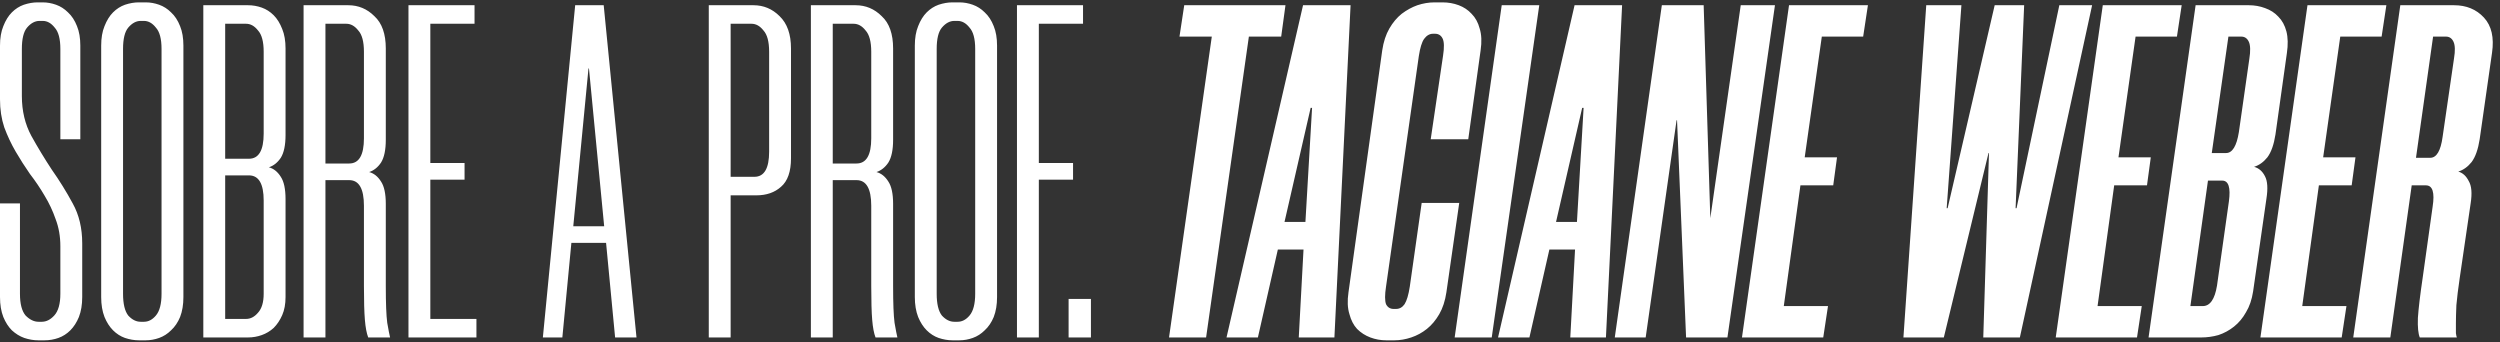 <svg xmlns="http://www.w3.org/2000/svg" width="526" height="72" viewBox="0 0 526 72" fill="none"><rect x="0" y="0" width="526" height="72" fill="#333333" stroke="none"/><path d="M12.7 29.3V10.3C12.7 8.167 12.3 6.667 11.5 5.8C10.767 4.867 9.933 4.4 9 4.4H8.3C7.367 4.4 6.5 4.867 5.7 5.8C4.967 6.667 4.6 8.167 4.6 10.3V20.2C4.6 23.333 5.267 26.133 6.6 28.6C7.933 31 9.367 33.367 10.9 35.7C12.5 37.967 13.967 40.333 15.3 42.8C16.633 45.2 17.3 48 17.3 51.2V62.5C17.3 64.1 17.067 65.5 16.6 66.7C16.133 67.833 15.533 68.767 14.8 69.5C14.067 70.233 13.233 70.767 12.3 71.1C11.367 71.433 10.4 71.6 9.4 71.6H8C7.067 71.6 6.1 71.433 5.1 71.1C4.167 70.767 3.3 70.233 2.5 69.5C1.767 68.767 1.167 67.833 0.7 66.7C0.233 65.5 1.41561e-07 64.1 1.41561e-07 62.5L1.41561e-07 42.8H4.2V61.8C4.2 63.933 4.6 65.467 5.4 66.4C6.267 67.267 7.167 67.7 8.1 67.7H8.8C9.733 67.7 10.6 67.267 11.4 66.4C12.267 65.467 12.7 63.933 12.7 61.8V51.8C12.7 49.733 12.367 47.833 11.7 46.1C11.1 44.367 10.333 42.733 9.4 41.2C8.467 39.6 7.433 38.067 6.3 36.6C5.233 35.067 4.233 33.5 3.3 31.9C2.367 30.3 1.567 28.6 0.9 26.8C0.3 25 1.41561e-07 23.033 1.41561e-07 20.9L1.41561e-07 9.6C1.41561e-07 8 0.233 6.633 0.7 5.5C1.167 4.3 1.767 3.333 2.5 2.6C3.233 1.867 4.067 1.333 5 1C6 0.667 6.967 0.5 7.9 0.5H9C9.933 0.5 10.867 0.667 11.8 1C12.733 1.333 13.567 1.867 14.3 2.6C15.1 3.333 15.733 4.3 16.2 5.5C16.667 6.633 16.9 8 16.9 9.6V29.3H12.7ZM29.189 71.6C28.256 71.6 27.289 71.433 26.289 71.1C25.356 70.767 24.522 70.233 23.789 69.5C23.056 68.767 22.456 67.833 21.989 66.7C21.522 65.5 21.289 64.1 21.289 62.5V9.6C21.289 8 21.522 6.633 21.989 5.5C22.456 4.3 23.056 3.333 23.789 2.6C24.522 1.867 25.356 1.333 26.289 1C27.289 0.667 28.256 0.5 29.189 0.5H30.689C31.622 0.5 32.556 0.667 33.489 1C34.422 1.333 35.256 1.867 35.989 2.6C36.789 3.333 37.422 4.3 37.889 5.5C38.356 6.633 38.589 8 38.589 9.6V62.5C38.589 64.1 38.356 65.5 37.889 66.7C37.422 67.833 36.789 68.767 35.989 69.5C35.256 70.233 34.422 70.767 33.489 71.1C32.556 71.433 31.622 71.6 30.689 71.6H29.189ZM29.589 4.4C28.656 4.4 27.789 4.867 26.989 5.8C26.256 6.667 25.889 8.167 25.889 10.3V61.8C25.889 63.933 26.256 65.467 26.989 66.4C27.789 67.267 28.656 67.7 29.589 67.7H30.289C31.222 67.7 32.056 67.267 32.789 66.4C33.589 65.467 33.989 63.933 33.989 61.8V10.3C33.989 8.167 33.589 6.667 32.789 5.8C32.056 4.867 31.222 4.4 30.289 4.4H29.589ZM60.078 28.4C60.078 30.533 59.745 32.133 59.078 33.2C58.411 34.2 57.578 34.867 56.578 35.2C57.578 35.467 58.411 36.133 59.078 37.2C59.745 38.2 60.078 39.767 60.078 41.9V62.5C60.078 63.967 59.845 65.233 59.378 66.3C58.911 67.367 58.312 68.267 57.578 69C56.845 69.667 56.011 70.167 55.078 70.5C54.145 70.833 53.178 71 52.178 71H42.778V1.1H52.178C53.178 1.1 54.145 1.267 55.078 1.6C56.011 1.933 56.845 2.467 57.578 3.2C58.312 3.933 58.911 4.9 59.378 6.1C59.845 7.233 60.078 8.6 60.078 10.2V28.4ZM55.478 42.2C55.478 38.667 54.445 36.9 52.378 36.9H47.378V67.1H51.778C52.712 67.1 53.545 66.667 54.278 65.8C55.078 64.933 55.478 63.6 55.478 61.8V42.2ZM52.378 33.4C54.445 33.4 55.478 31.633 55.478 28.1V10.9C55.478 8.767 55.078 7.267 54.278 6.4C53.545 5.467 52.712 5 51.778 5H47.378V33.4H52.378ZM81.172 29.4C81.172 31.533 80.838 33.133 80.172 34.2C79.505 35.2 78.672 35.867 77.672 36.2C78.672 36.467 79.505 37.133 80.172 38.2C80.838 39.2 81.172 40.767 81.172 42.9V60.2C81.172 63.8 81.272 66.367 81.472 67.9C81.739 69.433 81.939 70.467 82.072 71H77.472C77.138 70.133 76.905 68.9 76.772 67.3C76.638 65.7 76.572 63.333 76.572 60.2V43.3C76.572 39.7 75.538 37.9 73.472 37.9H68.472V71H63.872V1.1L73.272 1.1C75.405 1.1 77.239 1.867 78.772 3.4C80.372 4.867 81.172 7.133 81.172 10.2V29.4ZM73.472 34.4C75.538 34.4 76.572 32.633 76.572 29.1V10.9C76.572 8.767 76.172 7.267 75.372 6.4C74.638 5.467 73.805 5 72.872 5H68.472V34.4H73.472ZM90.542 5V34.3H97.742V37.8H90.542V67.1H100.242V71H85.942V1.1H99.842V5H90.542ZM127.518 51.1H120.218L118.318 71H114.218L121.018 1.1H127.018L133.918 71H129.418L127.518 51.1ZM120.618 47.6H127.118L123.918 14.4H123.818L120.618 47.6ZM158.526 1.1C160.659 1.1 162.492 1.867 164.026 3.4C165.626 4.933 166.426 7.2 166.426 10.2V33.3C166.426 36.1 165.726 38.1 164.326 39.3C162.992 40.5 161.259 41.1 159.126 41.1H153.726V71H149.126V1.1L158.526 1.1ZM161.826 10.9C161.826 8.767 161.426 7.267 160.626 6.4C159.892 5.467 159.059 5 158.126 5H153.726V37.2H158.726C160.792 37.2 161.826 35.433 161.826 31.9V10.9ZM187.91 29.4C187.91 31.533 187.577 33.133 186.91 34.2C186.243 35.2 185.41 35.867 184.41 36.2C185.41 36.467 186.243 37.133 186.91 38.2C187.577 39.2 187.91 40.767 187.91 42.9V60.2C187.91 63.8 188.01 66.367 188.21 67.9C188.477 69.433 188.677 70.467 188.81 71H184.21C183.877 70.133 183.643 68.9 183.51 67.3C183.377 65.7 183.31 63.333 183.31 60.2V43.3C183.31 39.7 182.277 37.9 180.21 37.9H175.21V71H170.61V1.1H180.01C182.143 1.1 183.977 1.867 185.51 3.4C187.11 4.867 187.91 7.133 187.91 10.2V29.4ZM180.21 34.4C182.277 34.4 183.31 32.633 183.31 29.1V10.9C183.31 8.767 182.91 7.267 182.11 6.4C181.377 5.467 180.543 5 179.61 5H175.21V34.4H180.21ZM200.38 71.6C199.447 71.6 198.48 71.433 197.48 71.1C196.547 70.767 195.714 70.233 194.98 69.5C194.247 68.767 193.647 67.833 193.18 66.7C192.714 65.5 192.48 64.1 192.48 62.5V9.6C192.48 8 192.714 6.633 193.18 5.5C193.647 4.3 194.247 3.333 194.98 2.6C195.714 1.867 196.547 1.333 197.48 1C198.48 0.667 199.447 0.5 200.38 0.5H201.88C202.814 0.5 203.747 0.667 204.68 1C205.614 1.333 206.447 1.867 207.18 2.6C207.98 3.333 208.614 4.3 209.08 5.5C209.547 6.633 209.78 8 209.78 9.6V62.5C209.78 64.1 209.547 65.5 209.08 66.7C208.614 67.833 207.98 68.767 207.18 69.5C206.447 70.233 205.614 70.767 204.68 71.1C203.747 71.433 202.814 71.6 201.88 71.6H200.38ZM200.78 4.4C199.847 4.4 198.98 4.867 198.18 5.8C197.447 6.667 197.08 8.167 197.08 10.3V61.8C197.08 63.933 197.447 65.467 198.18 66.4C198.98 67.267 199.847 67.7 200.78 67.7H201.48C202.414 67.7 203.247 67.267 203.98 66.4C204.78 65.467 205.18 63.933 205.18 61.8V10.3C205.18 8.167 204.78 6.667 203.98 5.8C203.247 4.867 202.414 4.4 201.48 4.4H200.78ZM218.57 5V34.3H225.77V37.8H218.57V71H213.97V1.1H227.87V5H218.57ZM229.533 71H224.833V62.9H229.533V71ZM269.563 7.7H262.763L253.763 71H245.963L254.963 7.7H248.163L249.163 1.1L270.463 1.1L269.563 7.7ZM273.26 71L274.26 52.5H268.86L264.66 71H258.06L274.16 1.1L284.16 1.1L280.76 71H273.26ZM270.26 46.7H274.66L276.06 22.7H275.76L270.26 46.7ZM291.621 71.6C290.488 71.6 289.388 71.4 288.321 71C287.254 70.6 286.321 70 285.521 69.2C284.788 68.4 284.254 67.367 283.921 66.1C283.521 64.833 283.454 63.3 283.721 61.5L290.821 10.6C291.088 8.8 291.588 7.267 292.321 6C293.054 4.733 293.921 3.7 294.921 2.9C295.988 2.1 297.088 1.5 298.221 1.1C299.421 0.7 300.621 0.5 301.821 0.5H303.521C304.721 0.5 305.854 0.7 306.921 1.1C307.988 1.5 308.888 2.1 309.621 2.9C310.421 3.7 310.988 4.733 311.321 6C311.721 7.267 311.788 8.8 311.521 10.6L308.921 29.3H301.021L303.621 11.7C303.888 9.967 303.854 8.767 303.521 8.1C303.188 7.433 302.654 7.1 301.921 7.1H301.521C300.788 7.1 300.154 7.467 299.621 8.2C299.154 8.867 298.788 10.067 298.521 11.8L291.621 60.3C291.354 62.033 291.354 63.267 291.621 64C291.954 64.667 292.488 65 293.221 65H293.721C294.454 65 295.054 64.667 295.521 64C295.988 63.267 296.354 62.033 296.621 60.3L299.121 42.7H307.021L304.321 61.5C304.054 63.3 303.554 64.833 302.821 66.1C302.088 67.367 301.221 68.4 300.221 69.2C299.221 70 298.121 70.6 296.921 71C295.721 71.4 294.554 71.6 293.421 71.6H291.621ZM323.861 1.1L313.861 71H306.061L315.961 1.1H323.861ZM330.389 71L331.389 52.5H325.989L321.789 71H315.189L331.289 1.1H341.289L337.889 71H330.389ZM327.389 46.7H331.789L333.189 22.7H332.889L327.389 46.7ZM354.75 71L352.85 25.3H352.75L346.25 71H339.75L349.65 1.1H358.45L359.85 45.9L366.25 1.1H373.45L363.45 71H354.75ZM383.31 7.7L379.71 33.1H386.51L385.71 39H378.81L375.31 64.4H384.61L383.61 71H366.51L376.41 1.1L393.01 1.1L392.01 7.7H383.31ZM400.481 71L405.281 1.1L412.681 1.1L409.581 43.8H409.781L419.681 1.1L425.881 1.1L424.081 43.8H424.281L433.281 1.1L440.181 1.1L424.981 71H417.281L418.481 32.2H418.381L408.981 71H400.481ZM449.326 7.7L445.726 33.1H452.526L451.726 39H444.826L441.326 64.4H450.626L449.626 71H432.526L442.426 1.1L459.026 1.1L458.026 7.7H449.326ZM478.757 28.3C478.424 30.433 477.857 32.033 477.057 33.1C476.257 34.1 475.324 34.767 474.257 35.1C475.257 35.367 476.024 36.033 476.557 37.1C477.09 38.1 477.19 39.667 476.857 41.8L474.057 61.3C473.79 63.033 473.29 64.5 472.557 65.7C471.89 66.9 471.057 67.9 470.057 68.7C469.057 69.5 467.957 70.1 466.757 70.5C465.557 70.833 464.357 71 463.157 71H452.057L461.957 1.1L473.157 1.1C474.357 1.1 475.49 1.3 476.557 1.7C477.69 2.1 478.624 2.7 479.357 3.5C480.157 4.3 480.724 5.333 481.057 6.6C481.39 7.867 481.424 9.4 481.157 11.2L478.757 28.3ZM468.957 42.4C469.357 39.467 468.89 38 467.557 38H464.557L460.857 64.4H463.457C464.99 64.4 465.99 62.967 466.457 60.1L468.957 42.4ZM468.357 32.2C469.69 32.2 470.59 30.733 471.057 27.8L473.257 12.4C473.524 10.733 473.49 9.533 473.157 8.8C472.824 8.067 472.29 7.7 471.557 7.7H468.857L465.357 32.2H468.357ZM492.392 7.7L488.792 33.1H495.592L494.792 39H487.892L484.392 64.4H493.692L492.692 71H475.592L485.492 1.1L502.092 1.1L501.092 7.7H492.392ZM521.723 29.3C521.39 31.433 520.823 33.033 520.023 34.1C519.223 35.1 518.29 35.767 517.223 36.1C518.157 36.367 518.89 37.033 519.423 38.1C520.023 39.1 520.157 40.667 519.823 42.8L517.523 58.5C517.19 60.767 516.957 62.667 516.823 64.2C516.757 65.733 516.723 67 516.723 68C516.723 68.933 516.723 69.633 516.723 70.1C516.79 70.567 516.857 70.867 516.923 71L509.123 71C508.79 70.2 508.657 68.833 508.723 66.9C508.857 64.9 509.19 62.1 509.723 58.5L511.823 43.5C512.29 40.5 511.823 39 510.423 39H507.423L502.923 71H495.123L505.023 1.1H516.323C518.923 1.1 521.023 1.967 522.623 3.7C524.223 5.433 524.79 7.9 524.323 11.1L521.723 29.3ZM511.323 33.2C512.657 33.2 513.523 31.733 513.923 28.8L516.323 12.3C516.59 10.7 516.557 9.533 516.223 8.8C515.89 8.067 515.357 7.7 514.623 7.7H511.923L508.323 33.2H511.323Z" fill="white"></path></svg>